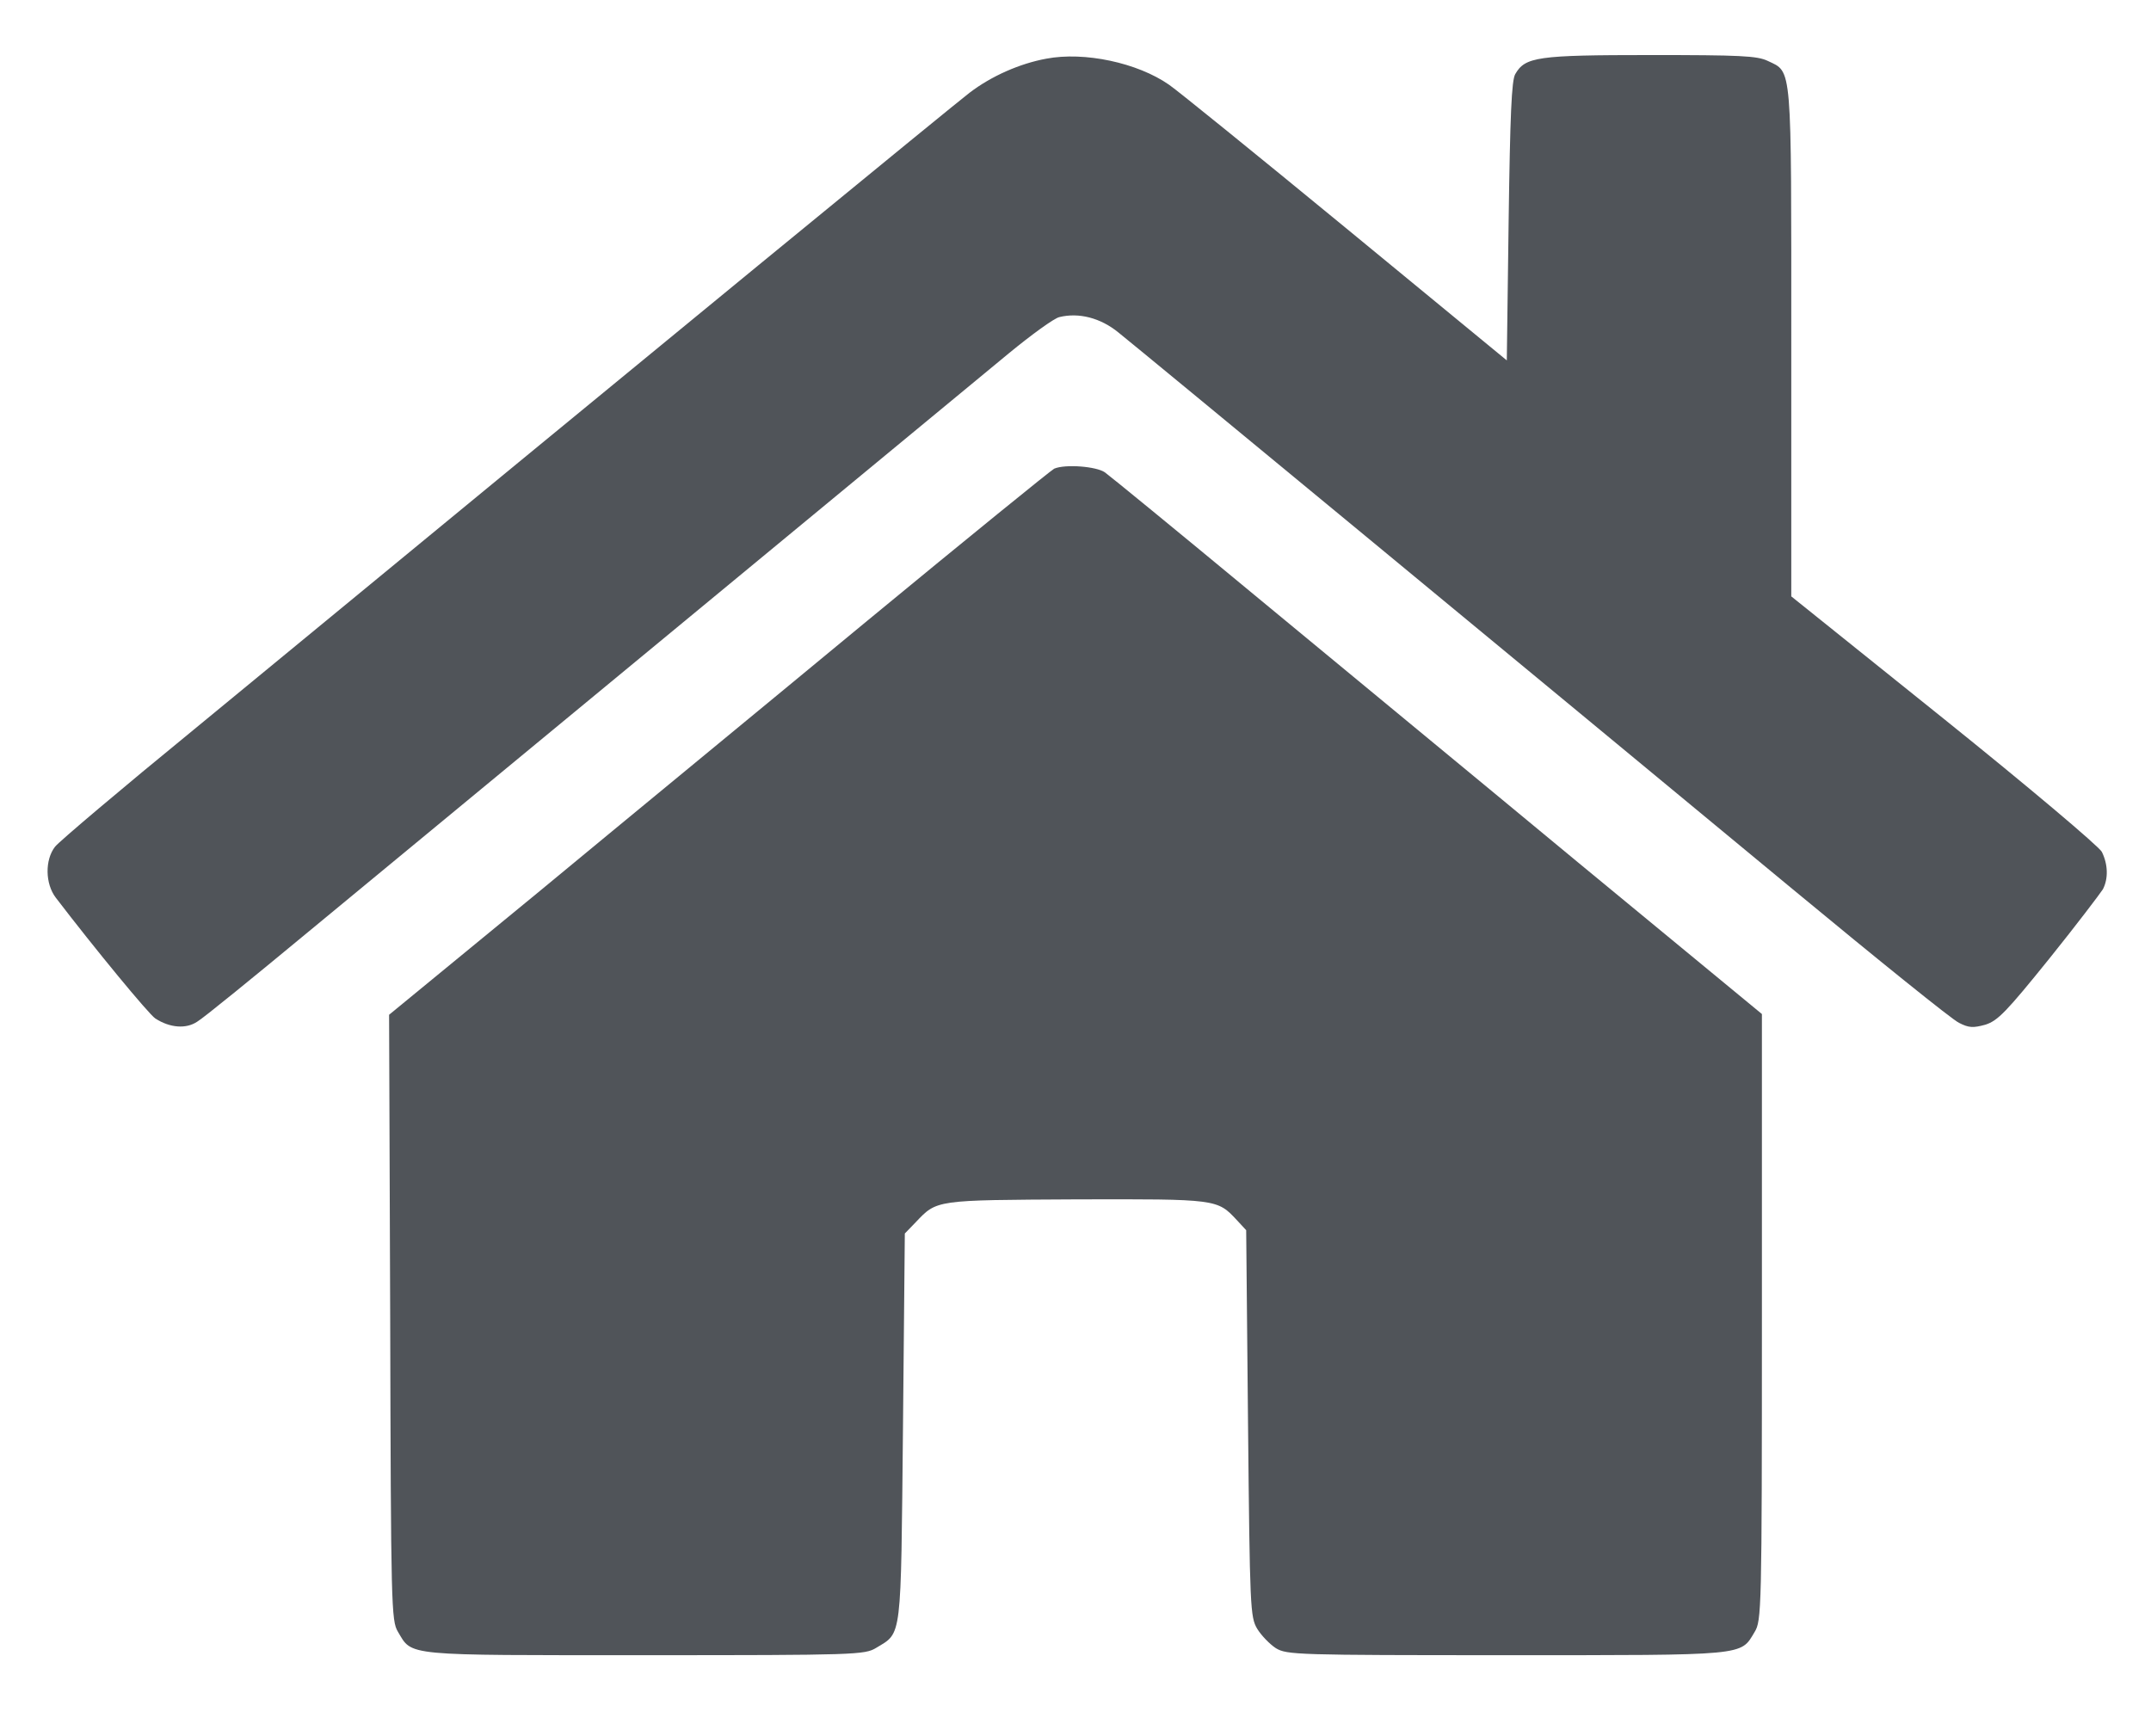 <?xml version="1.0" standalone="no"?>
<!DOCTYPE svg PUBLIC "-//W3C//DTD SVG 20010904//EN"
 "http://www.w3.org/TR/2001/REC-SVG-20010904/DTD/svg10.dtd">
<svg version="1.0" xmlns="http://www.w3.org/2000/svg"
 width="586pt" height="473pt" viewBox="0 0 586 473"
 preserveAspectRatio="xMidYMid meet">

<g transform="translate(0,473) scale(0.1,-0.1)"
fill="#505459" stroke="none">
<path d="M2850 4570 c-71 -13 -149 -47 -209 -93 -48 -37 -780 -637 -2113
-1735 -197 -161 -367 -305 -378 -319 -28 -36 -27 -101 2 -139 107 -140 253
-317 271 -329 40 -26 84 -29 114 -9 16 9 152 120 303 245 429 354 1782 1472
1908 1576 62 51 124 96 138 99 53 13 112 -2 161 -42 65 -52 1117 -921 1837
-1517 232 -192 435 -356 453 -364 27 -14 39 -14 72 -5 34 11 57 35 174 180 74
92 139 178 146 189 15 29 14 68 -3 102 -8 15 -201 178 -430 362 l-416 334 0
693 c0 765 3 734 -64 766 -29 14 -76 16 -320 16 -308 0 -341 -5 -368 -52 -10
-17 -14 -112 -18 -401 l-5 -379 -440 362 c-242 199 -458 374 -480 389 -86 60
-231 91 -335 71z"/>
<path d="M2872 3453 c-7 -3 -236 -189 -510 -415 -273 -226 -678 -559 -899
-742 l-403 -331 3 -825 c2 -788 3 -826 21 -856 40 -67 11 -64 673 -64 575 0
599 1 630 20 71 43 67 16 73 601 l5 528 30 31 c58 61 52 60 437 62 385 1 384
1 438 -57 l25 -27 5 -526 c5 -504 6 -528 25 -560 11 -18 34 -42 51 -53 30 -18
56 -19 628 -19 659 0 637 -2 676 63 19 31 20 56 20 858 l0 826 -502 414 c-275
228 -673 556 -882 729 -210 174 -392 323 -406 333 -23 16 -107 23 -138 10z"/>
</g>
</svg>
